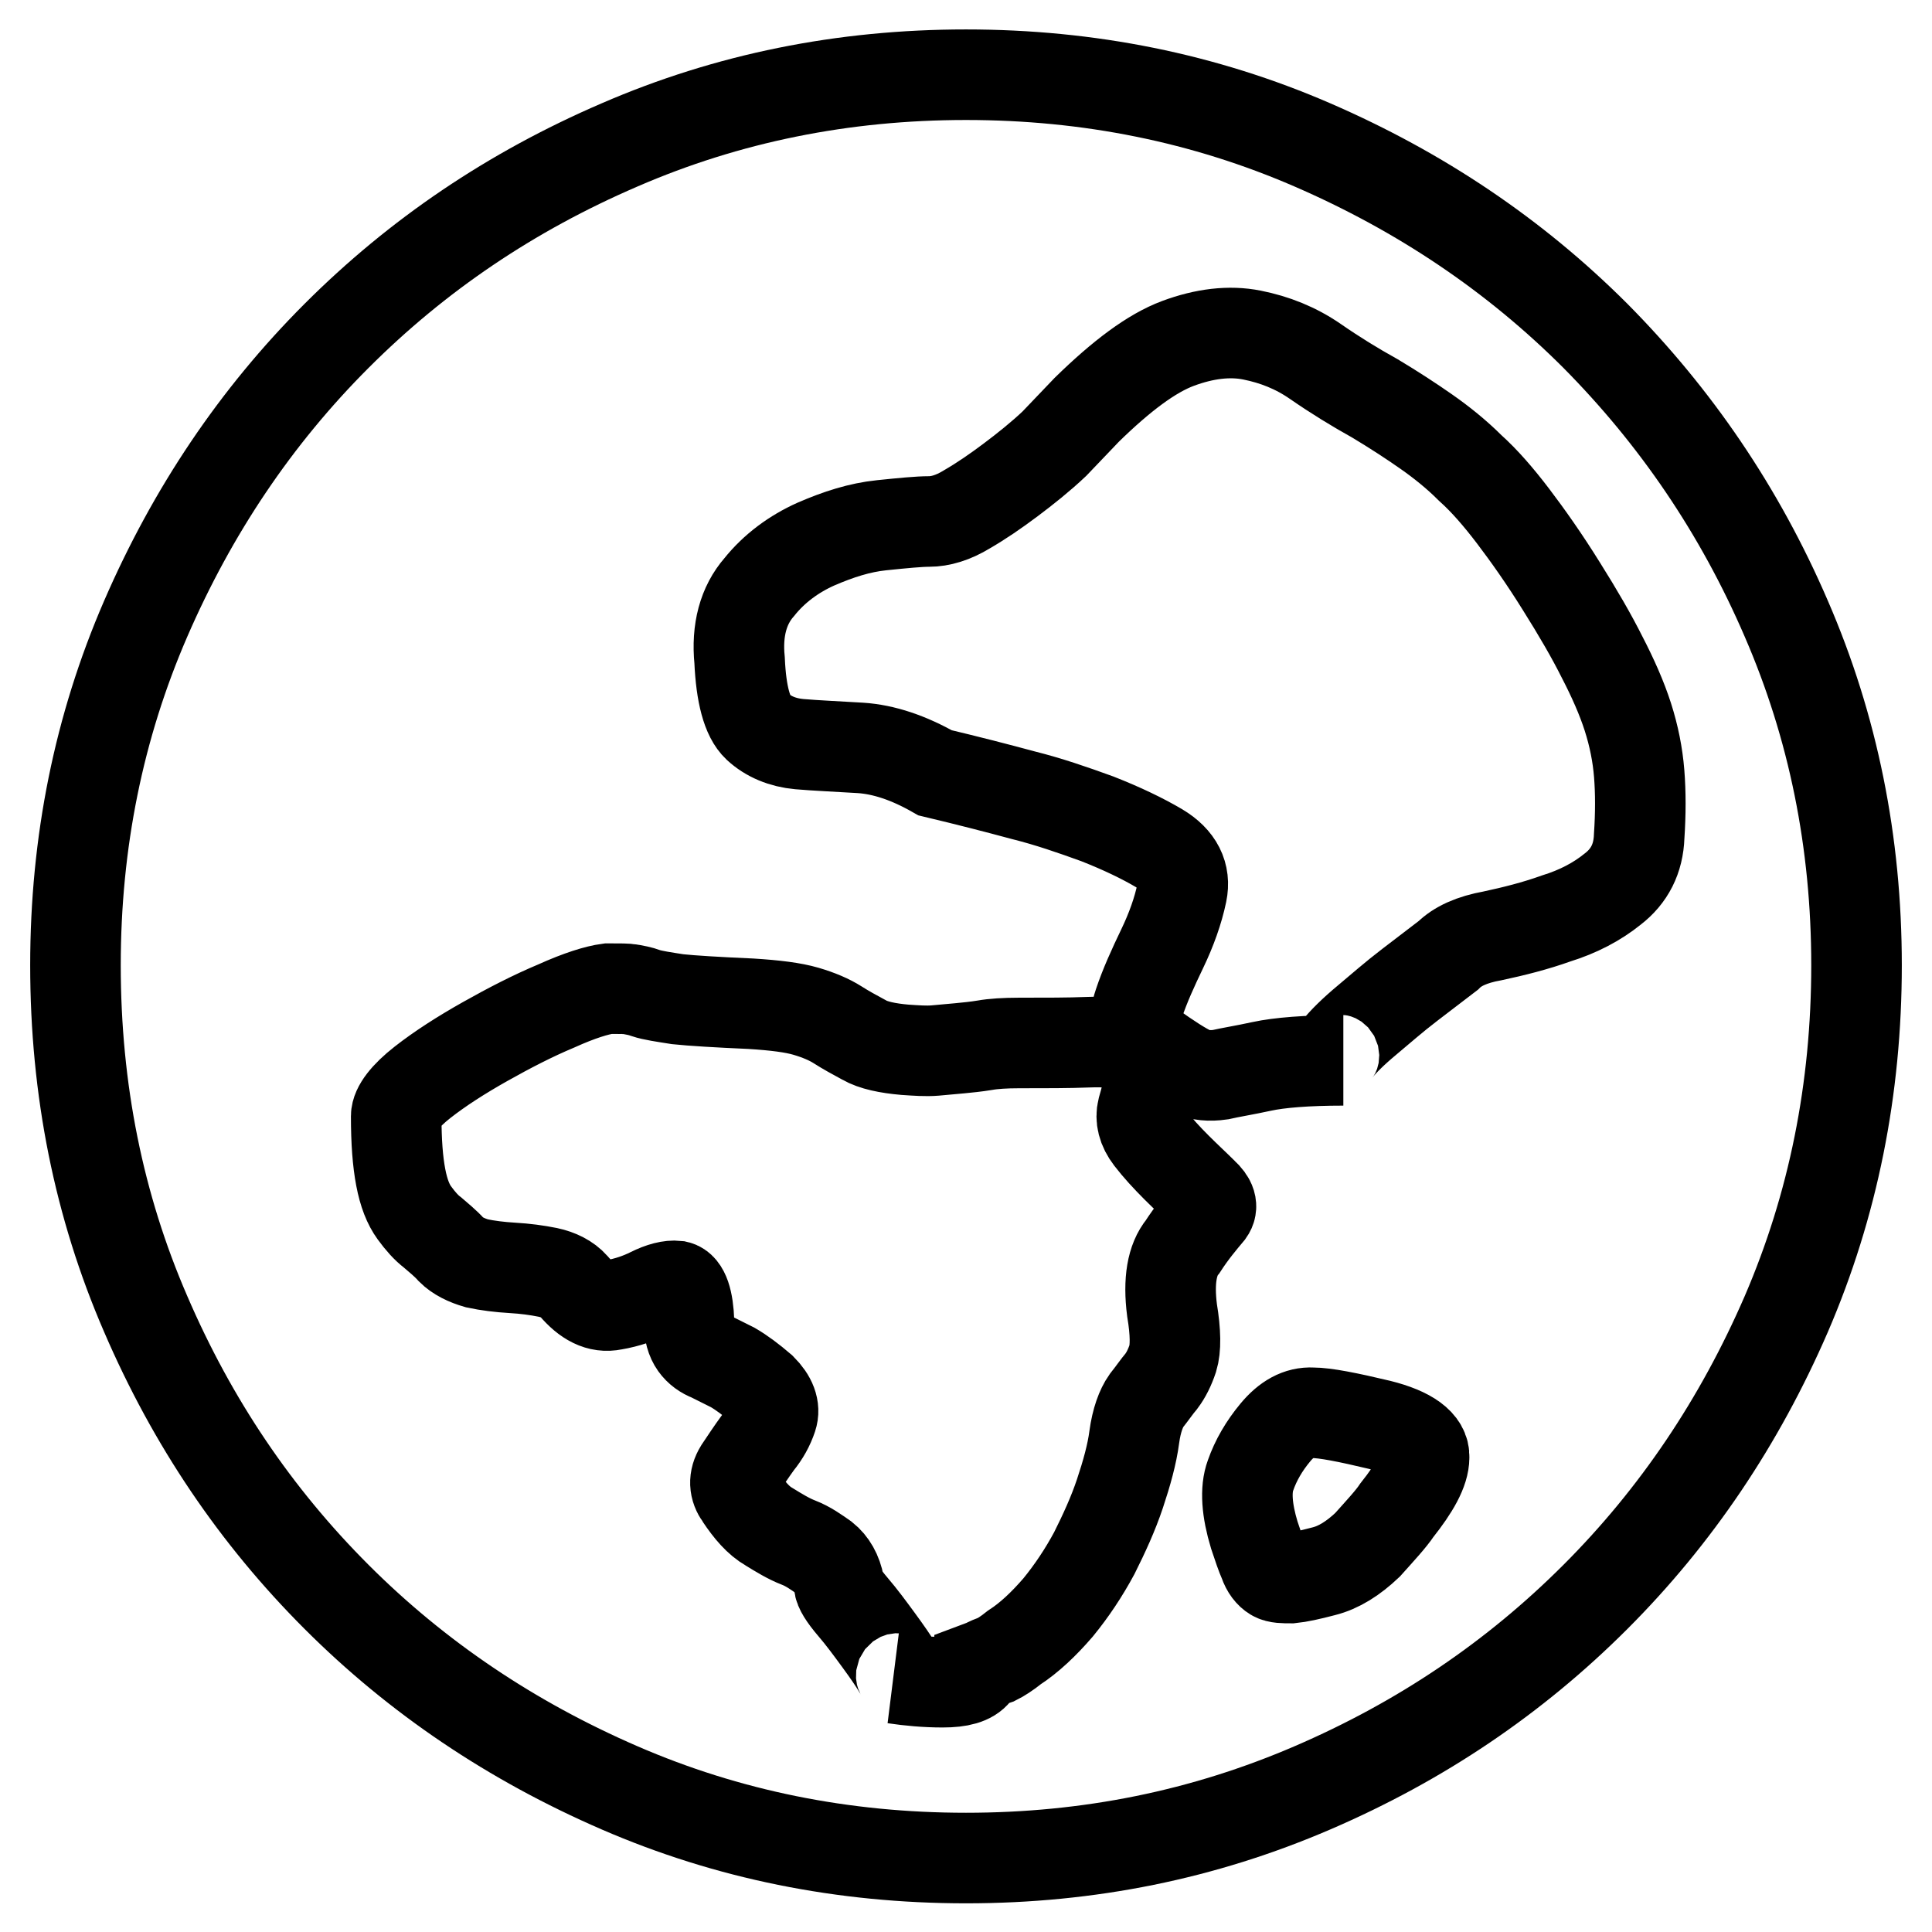 <?xml version="1.0" encoding="utf-8"?>
<!-- Svg Vector Icons : http://www.onlinewebfonts.com/icon -->
<!DOCTYPE svg PUBLIC "-//W3C//DTD SVG 1.1//EN" "http://www.w3.org/Graphics/SVG/1.1/DTD/svg11.dtd">
<svg version="1.1" xmlns="http://www.w3.org/2000/svg" xmlns:xlink="http://www.w3.org/1999/xlink" x="0px" y="0px" viewBox="0 0 256 256" enable-background="new 0 0 256 256" xml:space="preserve">
<g> <path stroke-width="12" fill-opacity="0" stroke="#000000"  d="M128,9.9c16.3,0,31.6,3.1,45.9,9.3s26.8,14.6,37.5,25.3c10.6,10.7,19.1,23.1,25.3,37.5 c6.2,14.3,9.3,29.6,9.3,45.9c0,16.4-3.1,31.8-9.3,46.2c-6.2,14.3-14.6,26.8-25.3,37.5c-10.7,10.7-23.1,19.1-37.5,25.3 s-29.6,9.3-45.9,9.3c-16.3,0-31.6-3.1-45.9-9.3c-14.3-6.2-26.8-14.6-37.5-25.3c-10.7-10.7-19.1-23.1-25.3-37.5 c-6.2-14.3-9.3-29.7-9.3-46.2c0-16.3,3.1-31.6,9.3-45.9c6.2-14.3,14.6-26.8,25.3-37.5c10.7-10.7,23.1-19.1,37.5-25.3 C96.4,13,111.7,9.9,128,9.9z M160.2,160.6c0.5-0.7,0.3-1.5-0.8-2.5c-1-1-2.2-2.1-3.5-3.4c-1.3-1.3-2.5-2.6-3.5-3.9 c-1-1.3-1.3-2.6-1-3.8c0.8-2.7,1.1-4.7,0.9-5.9c-0.3-1.3-1-2.1-2.4-2.5c-1.3-0.4-3.3-0.6-5.8-0.5c-2.5,0.1-5.5,0.1-9.1,0.1 c-1.8,0-3.4,0.1-4.5,0.3c-1.2,0.2-2.3,0.3-3.3,0.4c-1,0.1-2.1,0.2-3.3,0.3c-1.2,0.1-2.5,0-4-0.1c-2.3-0.2-4.2-0.6-5.4-1.3 c-1.3-0.7-2.4-1.3-3.5-2s-2.5-1.3-4.2-1.8c-1.7-0.5-4.1-0.8-7.3-1c-4.5-0.2-7.8-0.4-9.7-0.6c-1.9-0.3-3.3-0.5-4.2-0.8 c-0.8-0.3-1.5-0.4-2-0.5c-0.5-0.1-1.5-0.1-3-0.1c-1.5,0.2-3.8,0.9-6.9,2.3c-3.1,1.3-6.2,2.9-9.4,4.7s-6,3.6-8.3,5.4 c-2.3,1.8-3.5,3.4-3.5,4.5c0,3.4,0.2,6,0.6,8.1s1,3.6,1.8,4.7c0.8,1.1,1.6,2,2.4,2.6c0.8,0.7,1.7,1.4,2.5,2.3 c0.8,0.8,2,1.4,3.4,1.8c1.4,0.3,3,0.5,4.7,0.6c1.7,0.1,3.2,0.3,4.7,0.6c1.4,0.3,2.6,0.9,3.4,1.8c1.7,2,3.4,2.9,5.3,2.5 c1.8-0.3,3.5-0.9,4.9-1.6s2.6-1,3.5-0.9c0.9,0.2,1.5,1.8,1.6,4.8c0,1.3,0.3,2.3,0.8,3c0.5,0.7,1.2,1.2,2,1.5l3,1.5 c1.2,0.7,2.4,1.6,3.8,2.8c1.3,1.3,1.8,2.6,1.4,3.8c-0.4,1.2-1,2.3-1.9,3.4c-0.8,1.1-1.6,2.3-2.4,3.5c-0.8,1.3-0.7,2.5,0.1,3.6 c1.2,1.8,2.4,3.2,3.8,4c1.3,0.8,2.6,1.6,3.9,2.1s2.4,1.3,3.4,2c1,0.8,1.7,2,2,3.6c0,0.5,0.6,1.5,1.8,2.9c1.2,1.4,2.3,2.9,3.4,4.4 c1.1,1.5,2,2.8,2.6,3.8c0.7,1,0.5,1.4-0.5,1.3c2,0.3,4.2,0.5,6.4,0.5c2.3,0,3.7-0.4,4.4-1.3l0.5-0.5v-0.3l0.8-0.3 c0.3-0.2,0.8-0.4,1.4-0.6c0.6-0.3,1.4-0.8,2.4-1.6c2-1.3,3.9-3.1,5.8-5.3c1.8-2.2,3.4-4.6,4.8-7.2c1.3-2.6,2.5-5.2,3.4-7.9 c0.9-2.7,1.6-5.2,1.9-7.5c0.3-2.2,0.9-3.8,1.6-4.8c0.8-1,1.4-1.9,2-2.6c0.6-0.8,1.1-1.8,1.5-3c0.4-1.3,0.4-3.4-0.1-6.4 c-0.5-3.9,0-6.7,1.4-8.4C158,163.2,159.2,161.8,160.2,160.6L160.2,160.6z M185.1,200.1c2.3-2.9,3.6-5.2,3.6-7 c0.1-1.8-1.9-3.3-5.9-4.3c-4.2-1-7.2-1.6-8.9-1.6c-1.8-0.1-3.4,0.8-4.9,2.6s-2.6,3.7-3.3,5.7c-0.7,1.9-0.5,4.6,0.5,7.9 c0.5,1.5,0.9,2.7,1.3,3.6c0.3,0.9,0.8,1.5,1.3,1.8c0.5,0.3,1.3,0.3,2.3,0.3c1-0.1,2.4-0.4,4.3-0.9c2-0.5,3.9-1.7,5.8-3.5 C182.9,202.8,184.3,201.3,185.1,200.1L185.1,200.1z M191.9,126.6c1.2-1.2,3.1-2.1,5.9-2.6c2.8-0.6,5.6-1.3,8.4-2.3 c2.9-0.9,5.4-2.2,7.5-3.9c2.2-1.7,3.4-4,3.5-7c0.2-3,0.2-5.8,0-8.3c-0.2-2.5-0.7-5-1.5-7.5c-0.8-2.5-2-5.2-3.4-7.9 c-1.4-2.8-3.2-5.9-5.4-9.4c-2.3-3.7-4.5-6.8-6.4-9.3c-1.9-2.5-3.8-4.7-5.7-6.4c-1.8-1.8-3.8-3.4-5.8-4.8s-4.3-2.9-6.8-4.4 c-2.7-1.5-5.3-3.1-7.9-4.9c-2.6-1.8-5.4-2.9-8.4-3.5c-3-0.6-6.3-0.2-9.8,1.1c-3.5,1.3-7.5,4.3-12.1,8.8l-4.3,4.5 c-1.8,1.7-3.8,3.3-5.8,4.8c-2,1.5-3.9,2.8-5.8,3.9c-1.8,1.1-3.5,1.6-5,1.6c-1.3,0-3.4,0.2-6.3,0.5c-2.9,0.3-5.7,1.2-8.7,2.5 c-2.9,1.3-5.5,3.2-7.5,5.7c-2.1,2.4-3,5.7-2.6,9.7c0.2,4.5,1,7.5,2.4,8.8c1.4,1.3,3.3,2.1,5.5,2.3c2.3,0.2,4.9,0.3,8.1,0.5 c3.1,0.2,6.4,1.3,9.9,3.3c4.2,1,8.1,2,11.8,3c3.2,0.8,6.4,1.9,9.7,3.1c3.3,1.3,6,2.6,8.2,3.9c2.5,1.5,3.5,3.5,3,5.9 s-1.4,4.9-2.6,7.4s-2.3,4.9-3.1,7.3c-0.8,2.3-0.3,4.2,1.5,5.5c2.5,1.8,4.4,3,5.5,3.5s2.4,0.6,3.8,0.4c1.3-0.3,3.2-0.6,5.5-1.1 c2.3-0.5,6-0.8,10.8-0.8c-1.3,0-1.6-0.5-0.8-1.5c0.8-1,2.1-2.3,3.9-3.8c1.8-1.5,3.6-3.1,5.7-4.7 C188.9,128.9,190.6,127.6,191.9,126.6L191.9,126.6z"/></g>
</svg>